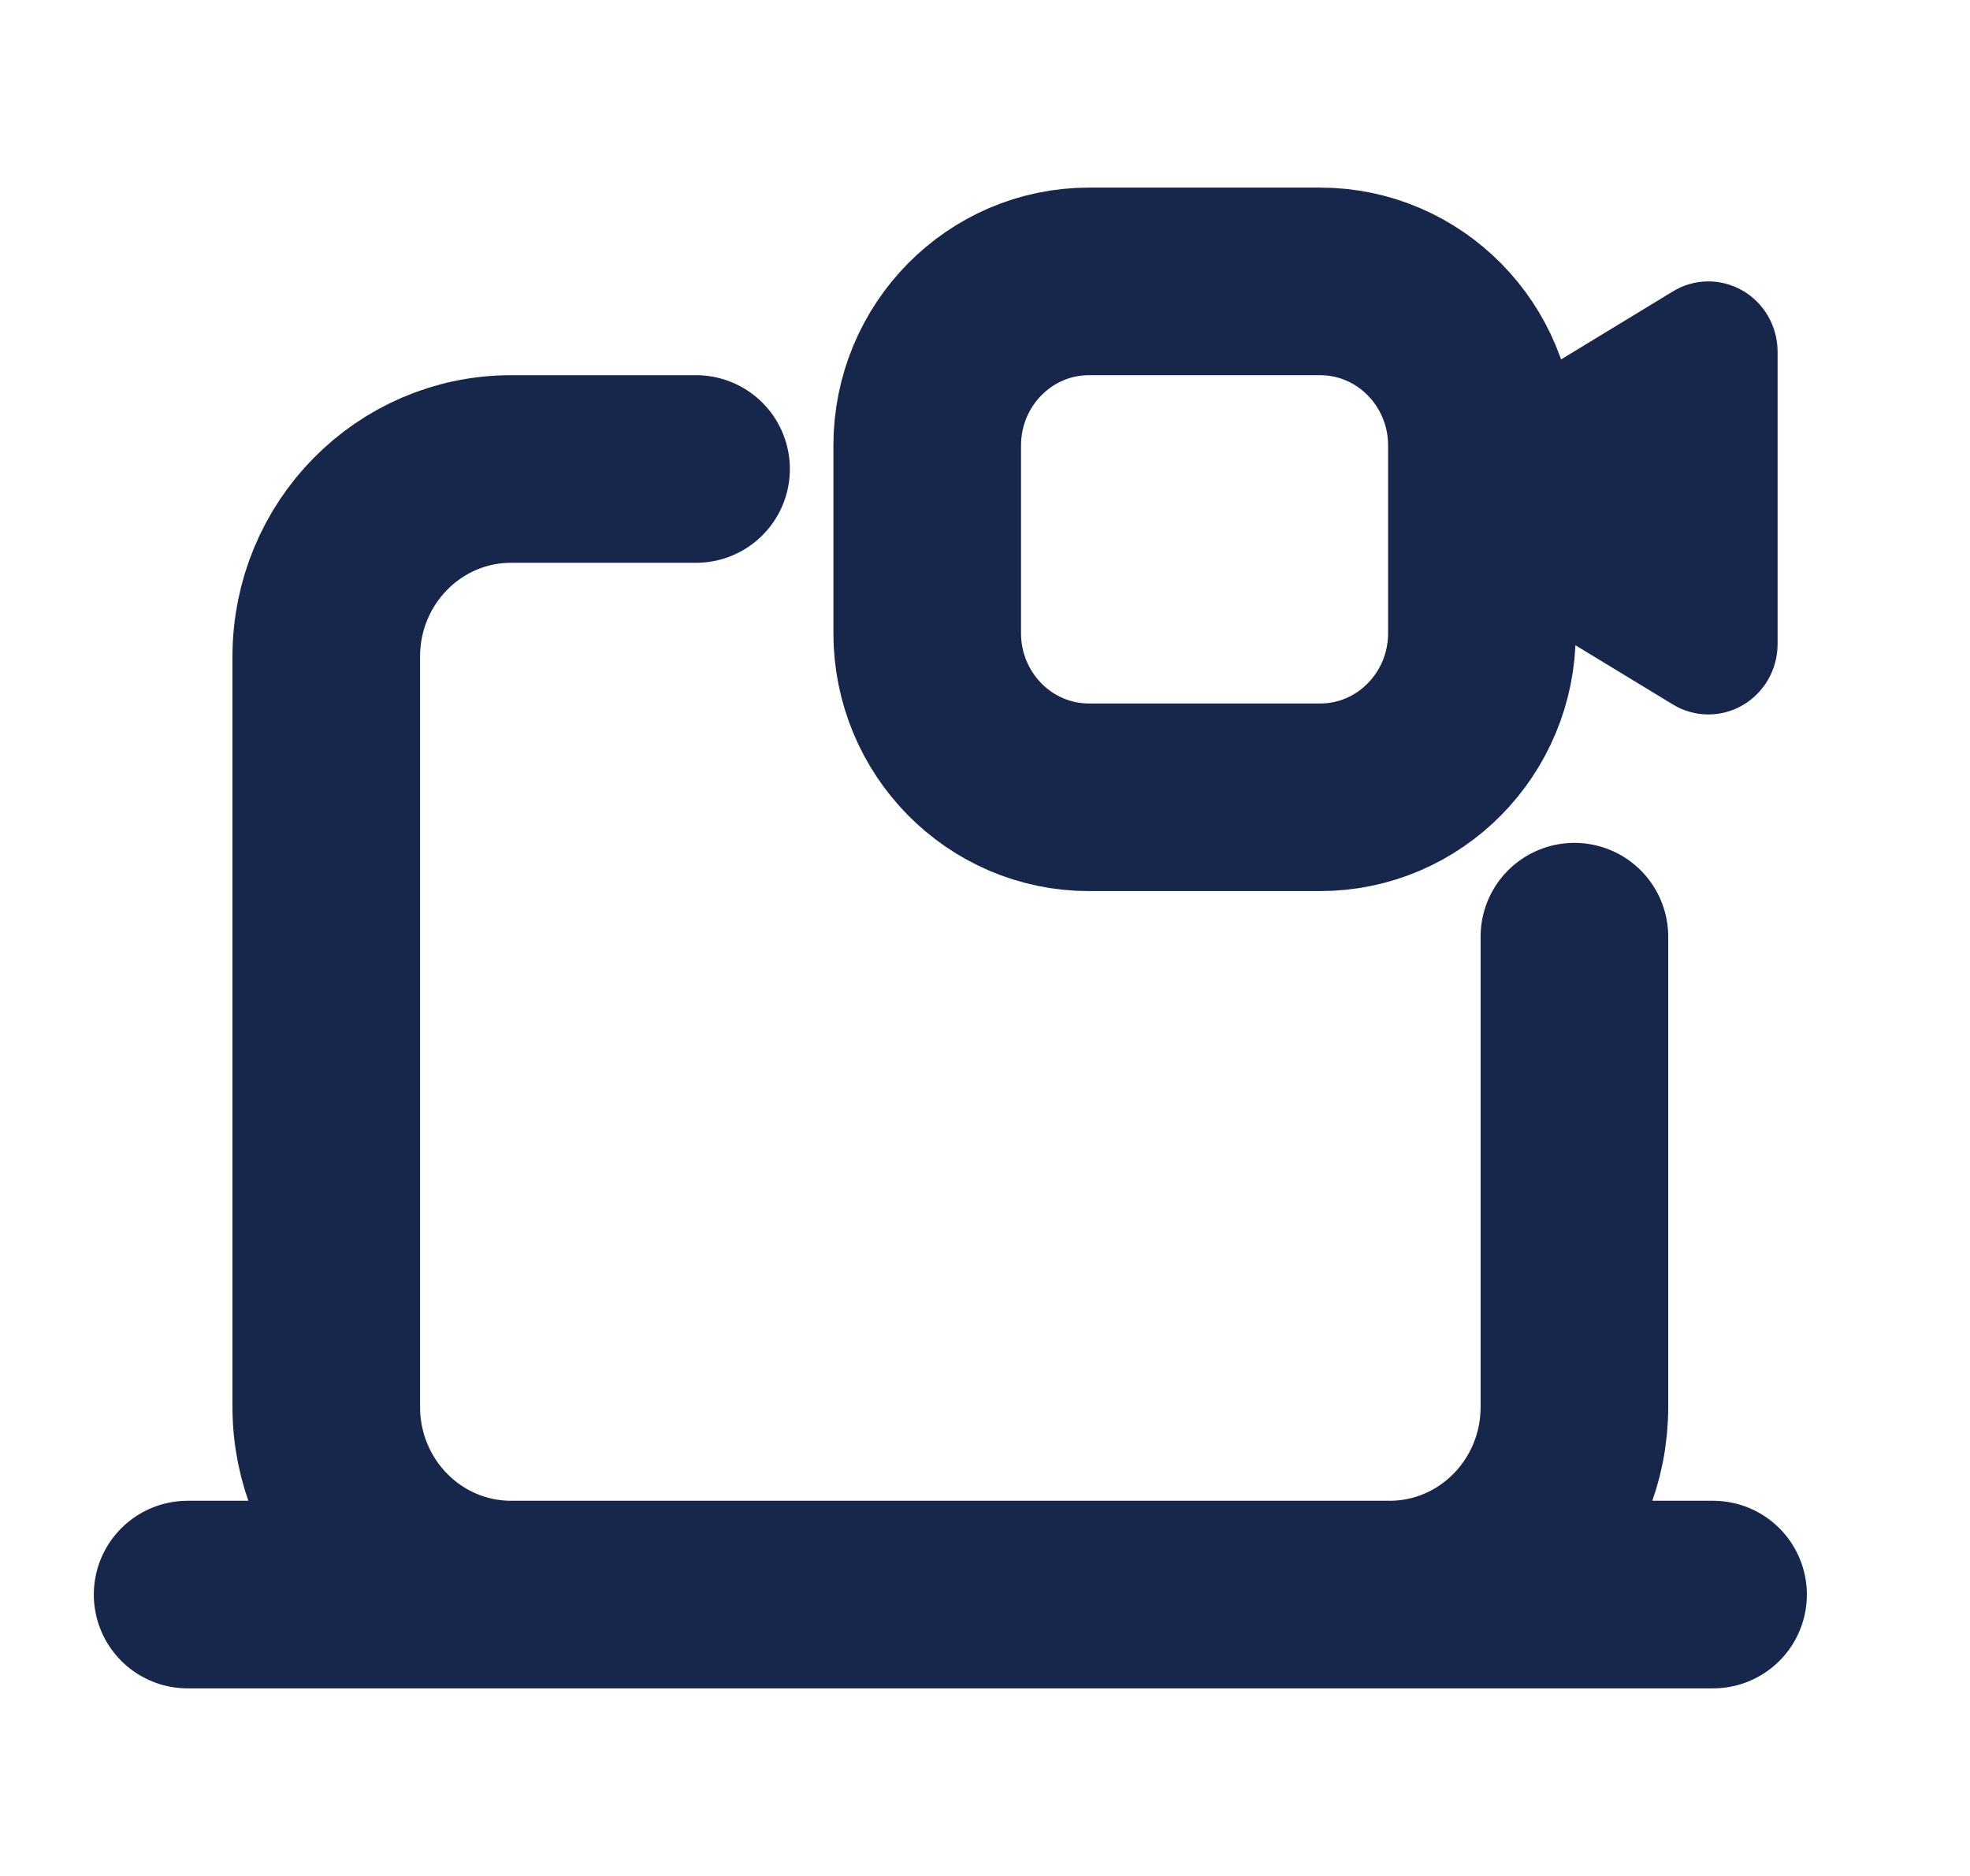 <svg width="21" height="20" viewBox="0 0 21 20" fill="none" xmlns="http://www.w3.org/2000/svg">
<path d="M18.574 3.097C18.343 2.964 18.056 2.968 17.831 3.108L15.739 4.38C15.592 4.47 15.5 4.633 15.5 4.809V5.809C15.5 5.985 15.591 6.148 15.739 6.238L17.83 7.509C17.947 7.581 18.079 7.617 18.211 7.617C18.336 7.617 18.461 7.585 18.574 7.52C18.805 7.387 18.949 7.137 18.949 6.867V3.75C18.949 3.479 18.805 3.229 18.574 3.097Z" fill="#17274C"/>
<path d="M2 17H18.261M7.42 5H5.449C4.36 5 3.478 5.895 3.478 7V15C3.478 16.105 4.36 17 5.449 17H14.812C15.901 17 16.783 16.105 16.783 15V9.986M11.609 3H14.072C15.025 3 15.797 3.784 15.797 4.75V6.75C15.797 7.716 15.025 8.5 14.072 8.5H11.609C10.656 8.5 9.884 7.716 9.884 6.75V4.75C9.884 3.784 10.656 3 11.609 3Z" stroke="#17274C" stroke-width="2" stroke-linecap="round" stroke-linejoin="round"/>
</svg>
